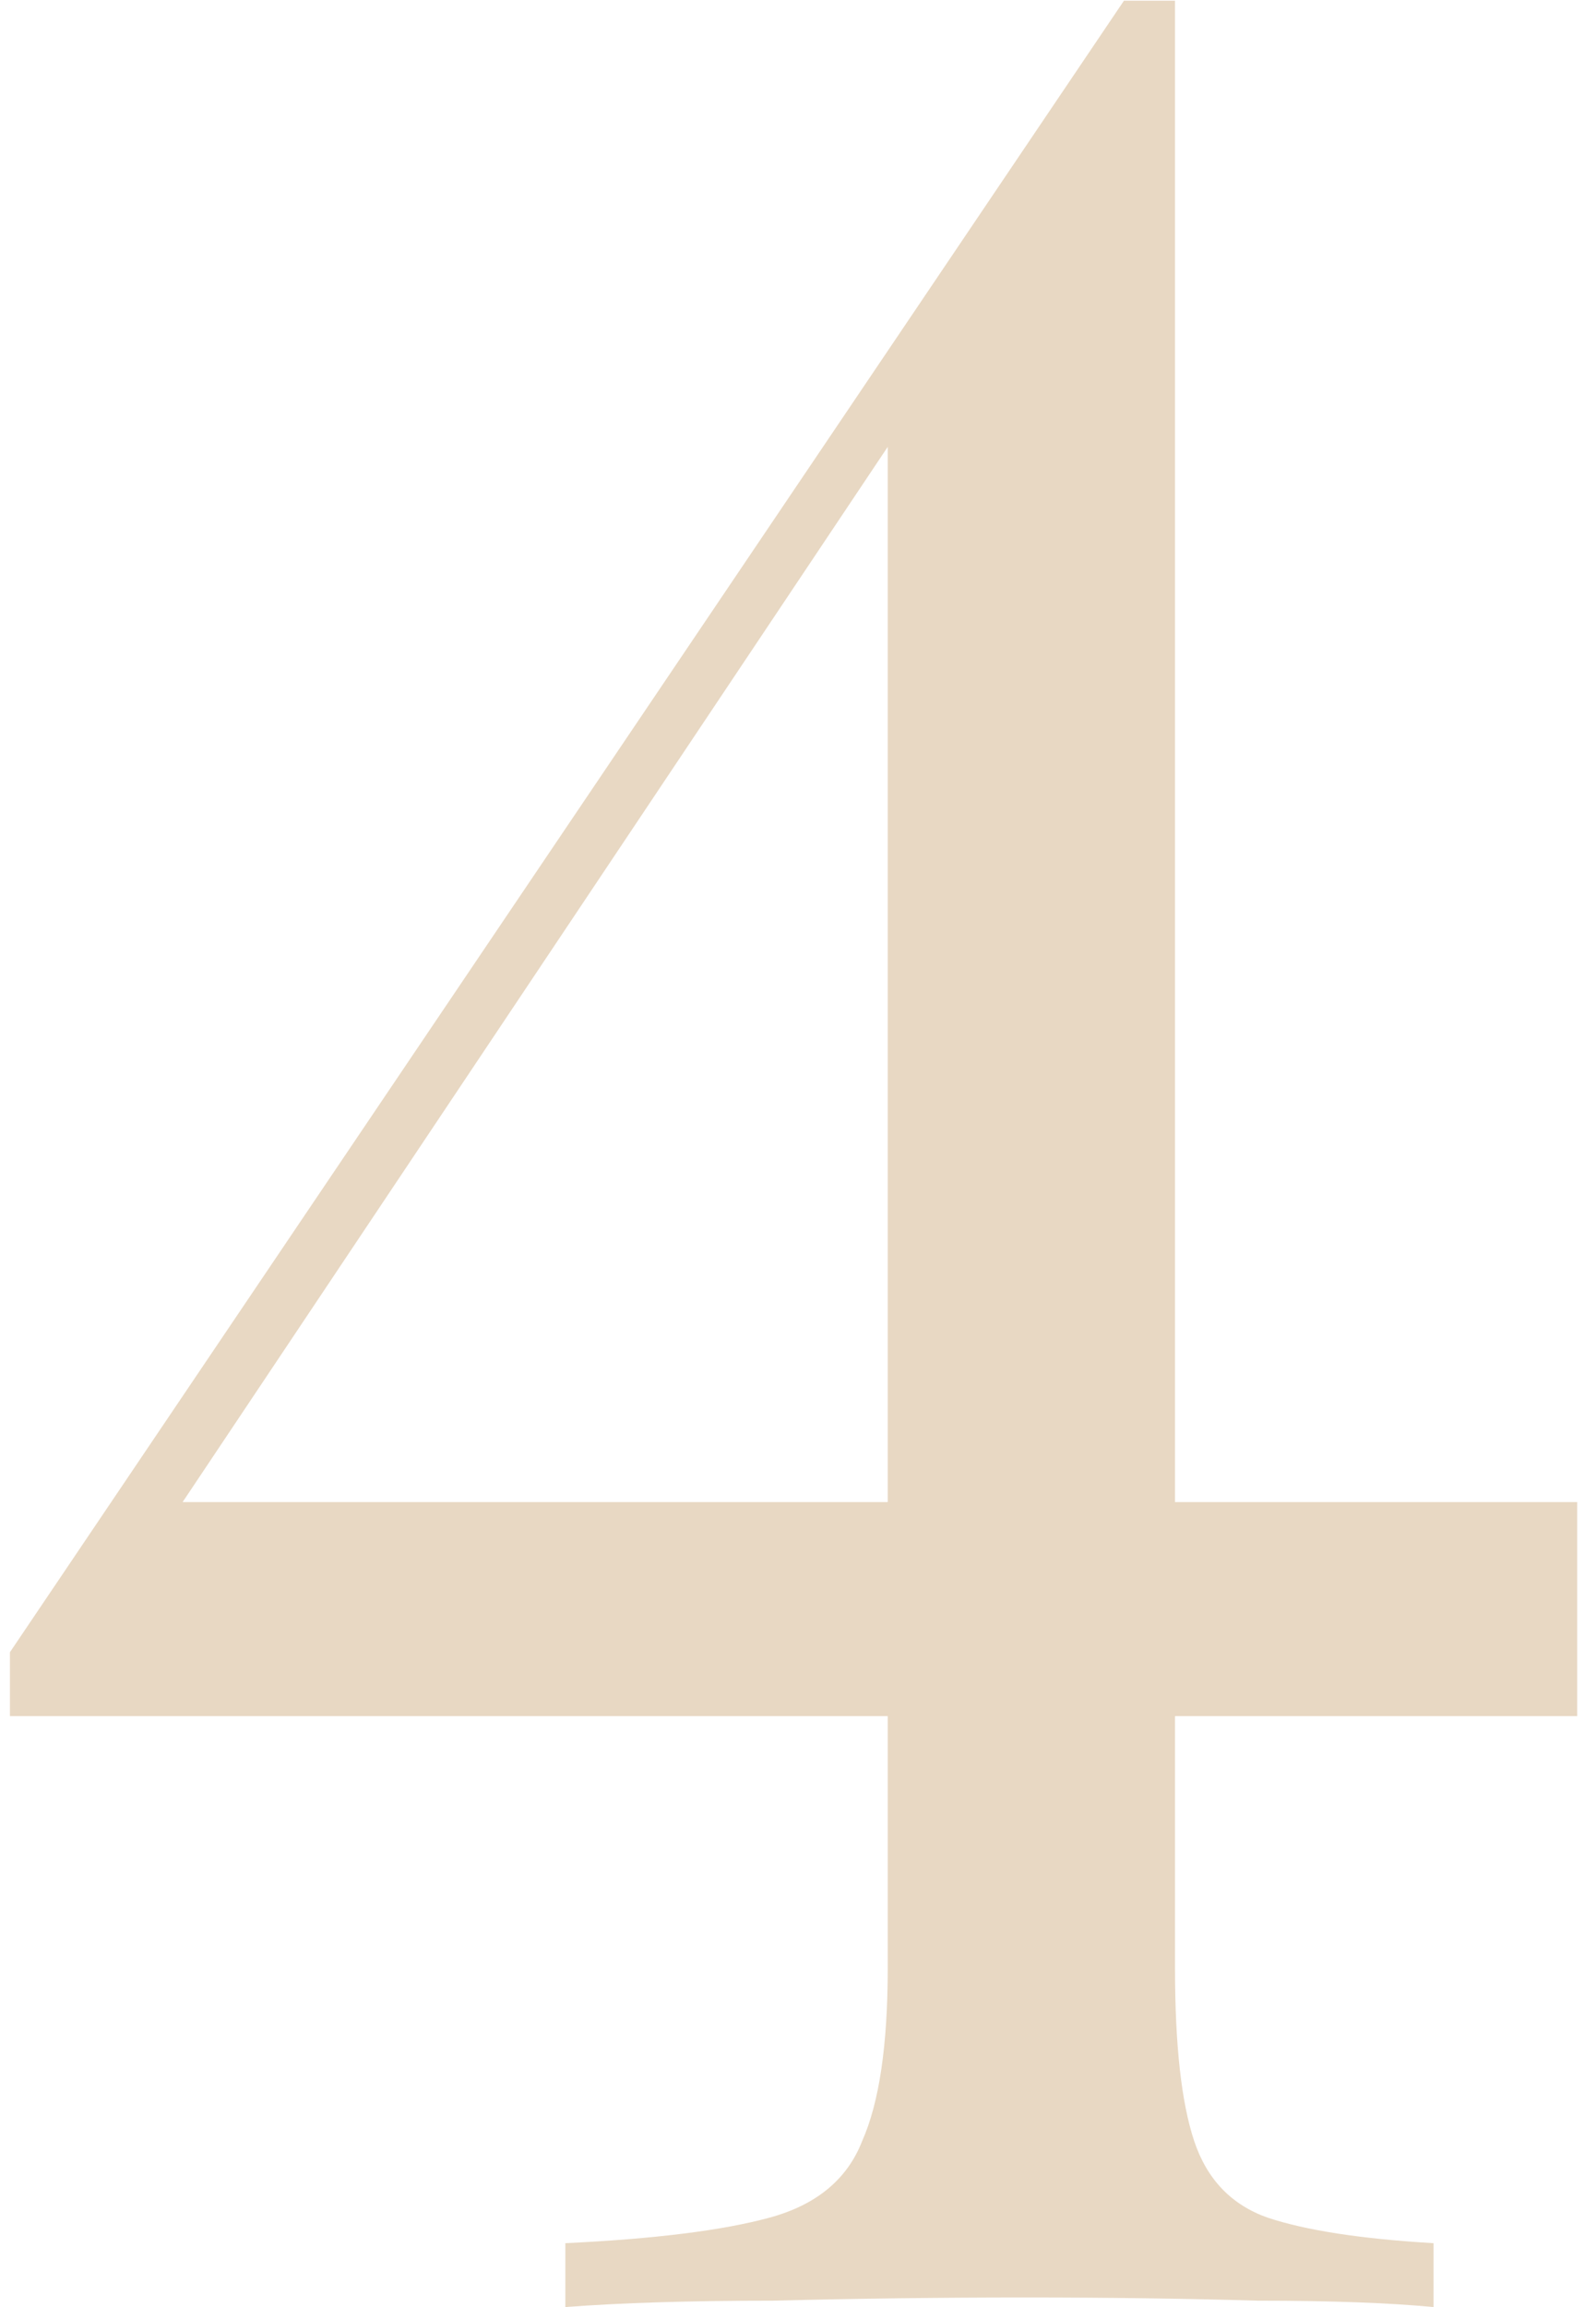 <?xml version="1.0" encoding="UTF-8"?> <svg xmlns="http://www.w3.org/2000/svg" width="72" height="104" viewBox="0 0 72 104" fill="none"><path d="M50.704 0.032L50.416 4.64L3.616 74.624L7.648 67.712H71.152V77.36H0.448V74.48L50.704 0.032ZM53.008 0.032V88.736C53.008 92.192 53.296 94.784 53.872 96.512C54.448 98.24 55.552 99.392 57.184 99.968C58.912 100.544 61.408 100.928 64.672 101.12V104C62.656 103.808 60.016 103.712 56.752 103.712C53.488 103.616 49.984 103.568 46.24 103.568C42.4 103.568 38.608 103.616 34.864 103.712C31.12 103.712 28 103.808 25.504 104V101.12C29.536 100.928 32.608 100.544 34.72 99.968C36.832 99.392 38.224 98.24 38.896 96.512C39.664 94.784 40.048 92.192 40.048 88.736V18.896L50.704 0.032H53.008Z" fill="#E8D8C3"></path></svg> 